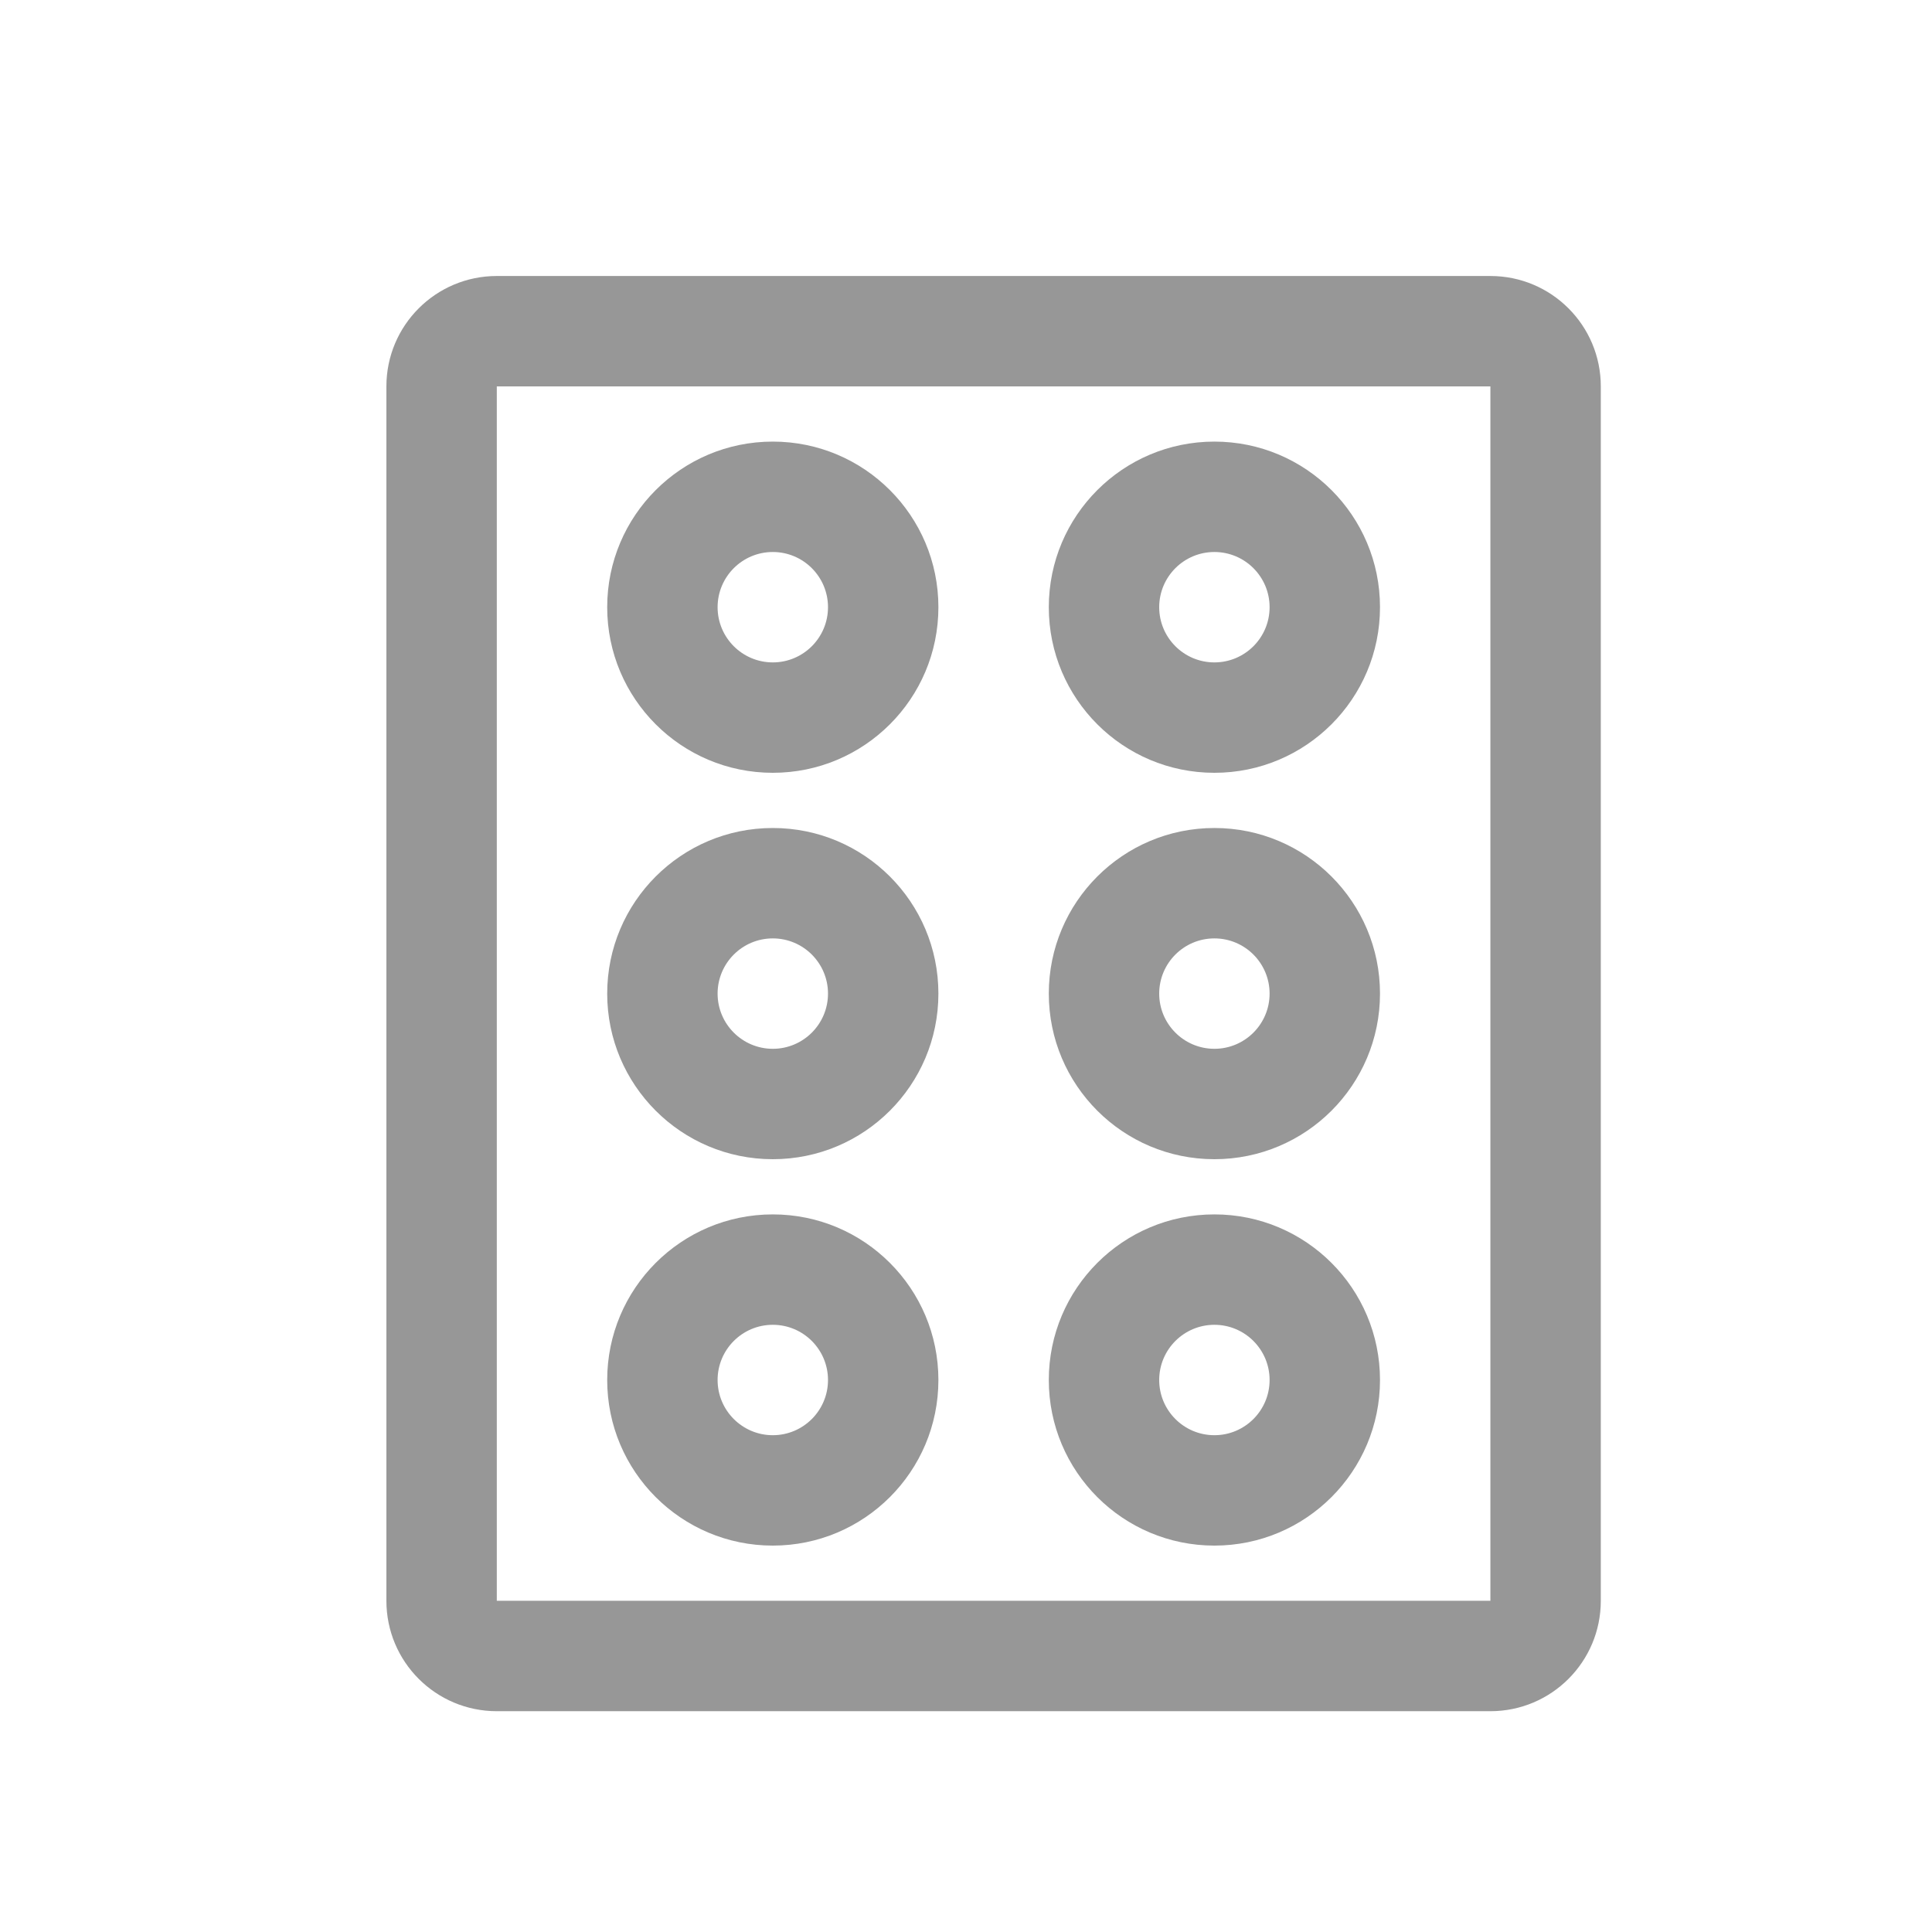 <?xml version="1.0" encoding="UTF-8"?>
<svg width="35px" height="35px" viewBox="0 0 35 35" version="1.1" xmlns="http://www.w3.org/2000/svg" xmlns:xlink="http://www.w3.org/1999/xlink">
    <!-- Generator: Sketch 47.1 (45422) - http://www.bohemiancoding.com/sketch -->
    <title>Forms</title>
    <desc>Created with Sketch.</desc>
    <defs></defs>
    <g id="Page-1" stroke="none" stroke-width="1" fill="none" fill-rule="evenodd">
        <g id="-Contact-" transform="translate(-143, -668)" fill-rule="nonzero" fill="#979797">
            <g id="Group-36-Copy" transform="translate(132, 248)">
                <g id="Forms" transform="translate(11, 420)">
                    <path d="M9,5 L27,5 C28.105,5 29,5.895 29,7 L29,29 C29,30.105 28.105,31 27,31 L9,31 C7.895,31 7,30.105 7,29 L7,7 C7,5.895 7.895,5 9,5 Z M9,7 L9,29 L27,29 L27,7 L9,7 Z M14,14 C12.343,14 11,12.657 11,11 C11,9.343 12.343,8 14,8 C15.657,8 17,9.343 17,11 C17,12.657 15.657,14 14,14 Z M14,12 C14.552,12 15,11.552 15,11 C15,10.448 14.552,10 14,10 C13.448,10 13,10.448 13,11 C13,11.552 13.448,12 14,12 Z M14,21 C12.343,21 11,19.657 11,18 C11,16.343 12.343,15 14,15 C15.657,15 17,16.343 17,18 C17,19.657 15.657,21 14,21 Z M14,19 C14.552,19 15,18.552 15,18 C15,17.448 14.552,17 14,17 C13.448,17 13,17.448 13,18 C13,18.552 13.448,19 14,19 Z M14,28 C12.343,28 11,26.657 11,25 C11,23.343 12.343,22 14,22 C15.657,22 17,23.343 17,25 C17,26.657 15.657,28 14,28 Z M14,26 C14.552,26 15,25.552 15,25 C15,24.448 14.552,24 14,24 C13.448,24 13,24.448 13,25 C13,25.552 13.448,26 14,26 Z M22,14 C20.343,14 19,12.657 19,11 C19,9.343 20.343,8 22,8 C23.657,8 25,9.343 25,11 C25,12.657 23.657,14 22,14 Z M22,12 C22.552,12 23,11.552 23,11 C23,10.448 22.552,10 22,10 C21.448,10 21,10.448 21,11 C21,11.552 21.448,12 22,12 Z M22,21 C20.343,21 19,19.657 19,18 C19,16.343 20.343,15 22,15 C23.657,15 25,16.343 25,18 C25,19.657 23.657,21 22,21 Z M22,19 C22.552,19 23,18.552 23,18 C23,17.448 22.552,17 22,17 C21.448,17 21,17.448 21,18 C21,18.552 21.448,19 22,19 Z M22,28 C20.343,28 19,26.657 19,25 C19,23.343 20.343,22 22,22 C23.657,22 25,23.343 25,25 C25,26.657 23.657,28 22,28 Z M22,26 C22.552,26 23,25.552 23,25 C23,24.448 22.552,24 22,24 C21.448,24 21,24.448 21,25 C21,25.552 21.448,26 22,26 Z" id="Combined-Shape"></path>
                </g>
            </g>
        </g>
    </g>
</svg>